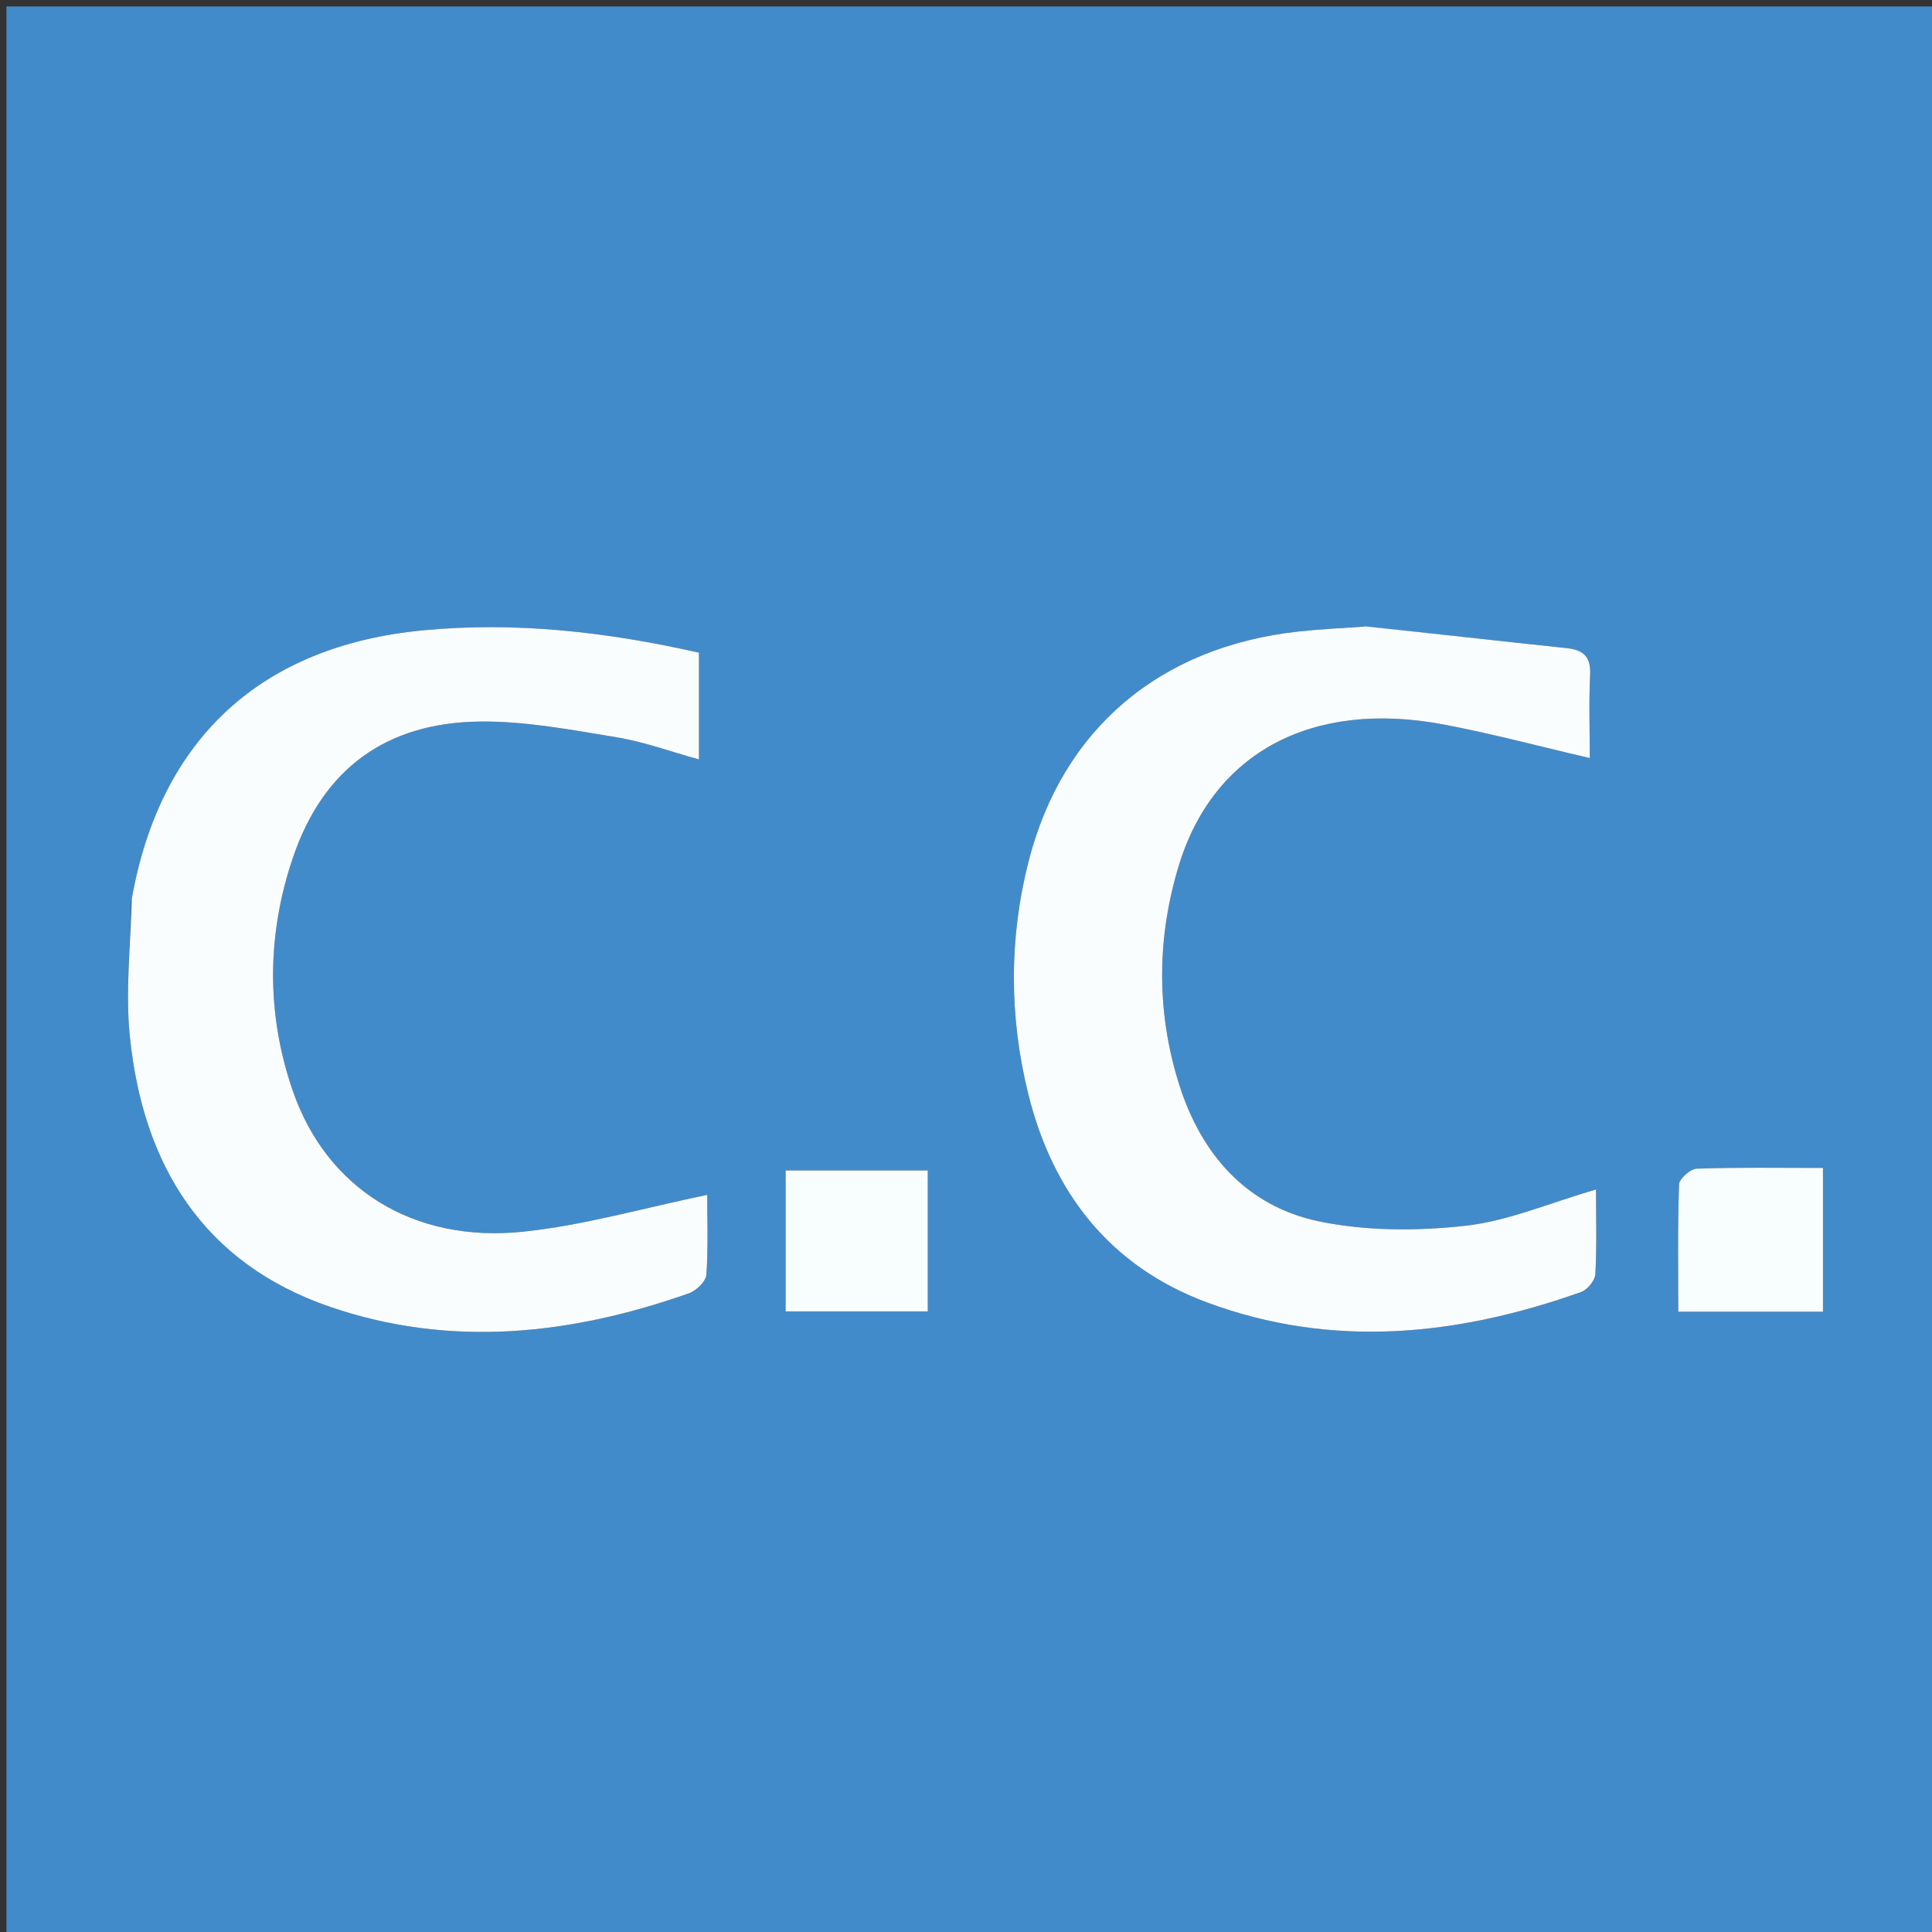<svg version="1.1" id="Layer_1" xmlns="http://www.w3.org/2000/svg" xmlns:xlink="http://www.w3.org/1999/xlink" x="0px" y="0px"
	 width="100%" viewBox="0 0 300 300" enable-background="new 0 0 300 300" xml:space="preserve">
<rect x="0" y="0" width="300" height="300" fill="#333333" stroke="none"/>
<path fill="#428BCA" opacity="1" stroke="none" 
	d="
M138,301 
	C92,301 46.5,301 1,301 
	C1,201 1,101 1,1 
	C101,1 201,1 301,1 
	C301,101 301,201 301,301 
	C246.833,301 192.667,301 138,301 
M211.607,97.283 
	C208.287,97.537 204.956,97.698 201.647,98.059 
	C180.124,100.406 164.967,113.171 159.717,133.754 
	C156.664,145.725 156.702,157.869 159.665,169.858 
	C163.463,185.226 172.4,196.663 187.408,202.239 
	C206.86,209.465 226.333,207.439 245.512,200.622 
	C246.488,200.275 247.671,198.839 247.725,197.853 
	C247.966,193.476 247.83,189.078 247.83,184.702 
	C240.568,186.807 234.157,189.606 227.517,190.339 
	C220.045,191.164 212.149,191.176 204.83,189.655 
	C193.512,187.303 186.484,179.165 183.077,168.328 
	C179.548,157.102 179.629,145.597 183.055,134.377 
	C188.416,116.82 203.748,108.693 224.002,112.471 
	C231.476,113.865 238.84,115.854 246.861,117.712 
	C246.861,113.305 246.706,109.03 246.916,104.773 
	C247.054,101.972 245.872,100.912 243.277,100.639 
	C233.032,99.559 222.796,98.4 211.607,97.283 
M20.362,139.988 
	C20.252,146.971 19.463,154.022 20.161,160.923 
	C22.183,180.896 31.548,196.144 51.195,202.906 
	C69.865,209.331 88.617,207.302 106.981,200.82 
	C108.123,200.417 109.615,198.976 109.688,197.931 
	C109.991,193.544 109.816,189.124 109.816,185.537 
	C99.926,187.574 90.645,190.282 81.184,191.262 
	C64.174,193.022 50.701,184.58 45.449,169.341 
	C41.32,157.358 41.433,145.018 45.533,133.038 
	C50.204,119.39 59.936,112.219 74.495,112.042 
	C81.561,111.956 88.685,113.33 95.711,114.481 
	C100.003,115.184 104.159,116.72 108.535,117.926 
	C108.535,112.002 108.535,106.736 108.535,101.347 
	C94.192,98.111 80.061,96.5 65.632,97.882 
	C40.657,100.275 24.914,114.597 20.362,139.988 
M144.066,197.394 
	C144.066,192.269 144.066,187.145 144.066,181.743 
	C136.396,181.743 129.217,181.743 121.99,181.743 
	C121.99,189.357 121.99,196.537 121.99,203.633 
	C129.541,203.633 136.61,203.633 144.067,203.633 
	C144.067,201.633 144.067,199.996 144.066,197.394 
M283.069,189.581 
	C283.069,186.997 283.069,184.414 283.069,181.356 
	C276.021,181.356 269.734,181.246 263.458,181.47 
	C262.477,181.505 260.755,183.03 260.724,183.913 
	C260.491,190.491 260.597,197.081 260.597,203.69 
	C268.389,203.69 275.463,203.69 283.069,203.69 
	C283.069,199.116 283.069,194.836 283.069,189.581 
z"/>
<path fill="#FAFDFE" opacity="1" stroke="none" 
	d="
M212.082,97.276 
	C222.796,98.4 233.032,99.559 243.277,100.639 
	C245.872,100.912 247.054,101.972 246.916,104.773 
	C246.706,109.03 246.861,113.305 246.861,117.712 
	C238.84,115.854 231.476,113.865 224.002,112.471 
	C203.748,108.693 188.416,116.82 183.055,134.377 
	C179.629,145.597 179.548,157.102 183.077,168.328 
	C186.484,179.165 193.512,187.303 204.83,189.655 
	C212.149,191.176 220.045,191.164 227.517,190.339 
	C234.157,189.606 240.568,186.807 247.83,184.702 
	C247.83,189.078 247.966,193.476 247.725,197.853 
	C247.671,198.839 246.488,200.275 245.512,200.622 
	C226.333,207.439 206.86,209.465 187.408,202.239 
	C172.4,196.663 163.463,185.226 159.665,169.858 
	C156.702,157.869 156.664,145.725 159.717,133.754 
	C164.967,113.171 180.124,100.406 201.647,98.059 
	C204.956,97.698 208.287,97.537 212.082,97.276 
z"/>
<path fill="#FAFDFE" opacity="1" stroke="none" 
	d="
M20.459,139.561 
	C24.914,114.597 40.657,100.275 65.632,97.882 
	C80.061,96.5 94.192,98.111 108.535,101.347 
	C108.535,106.736 108.535,112.002 108.535,117.926 
	C104.159,116.72 100.003,115.184 95.711,114.481 
	C88.685,113.33 81.561,111.956 74.495,112.042 
	C59.936,112.219 50.204,119.39 45.533,133.038 
	C41.433,145.018 41.32,157.358 45.449,169.341 
	C50.701,184.58 64.174,193.022 81.184,191.262 
	C90.645,190.282 99.926,187.574 109.816,185.537 
	C109.816,189.124 109.991,193.544 109.688,197.931 
	C109.615,198.976 108.123,200.417 106.981,200.82 
	C88.617,207.302 69.865,209.331 51.195,202.906 
	C31.548,196.144 22.183,180.896 20.161,160.923 
	C19.463,154.022 20.252,146.971 20.459,139.561 
z"/>
<path fill="#F8FDFD" opacity="1" stroke="none" 
	d="
M144.066,197.877 
	C144.067,199.996 144.067,201.633 144.067,203.633 
	C136.61,203.633 129.541,203.633 121.99,203.633 
	C121.99,196.537 121.99,189.357 121.99,181.743 
	C129.217,181.743 136.396,181.743 144.066,181.743 
	C144.066,187.145 144.066,192.269 144.066,197.877 
z"/>
<path fill="#F8FDFD" opacity="1" stroke="none" 
	d="
M283.069,190.068 
	C283.069,194.836 283.069,199.116 283.069,203.69 
	C275.463,203.69 268.389,203.69 260.597,203.69 
	C260.597,197.081 260.491,190.491 260.724,183.913 
	C260.755,183.03 262.477,181.505 263.458,181.47 
	C269.734,181.246 276.021,181.356 283.069,181.356 
	C283.069,184.414 283.069,186.997 283.069,190.068 
z"/>
</svg>